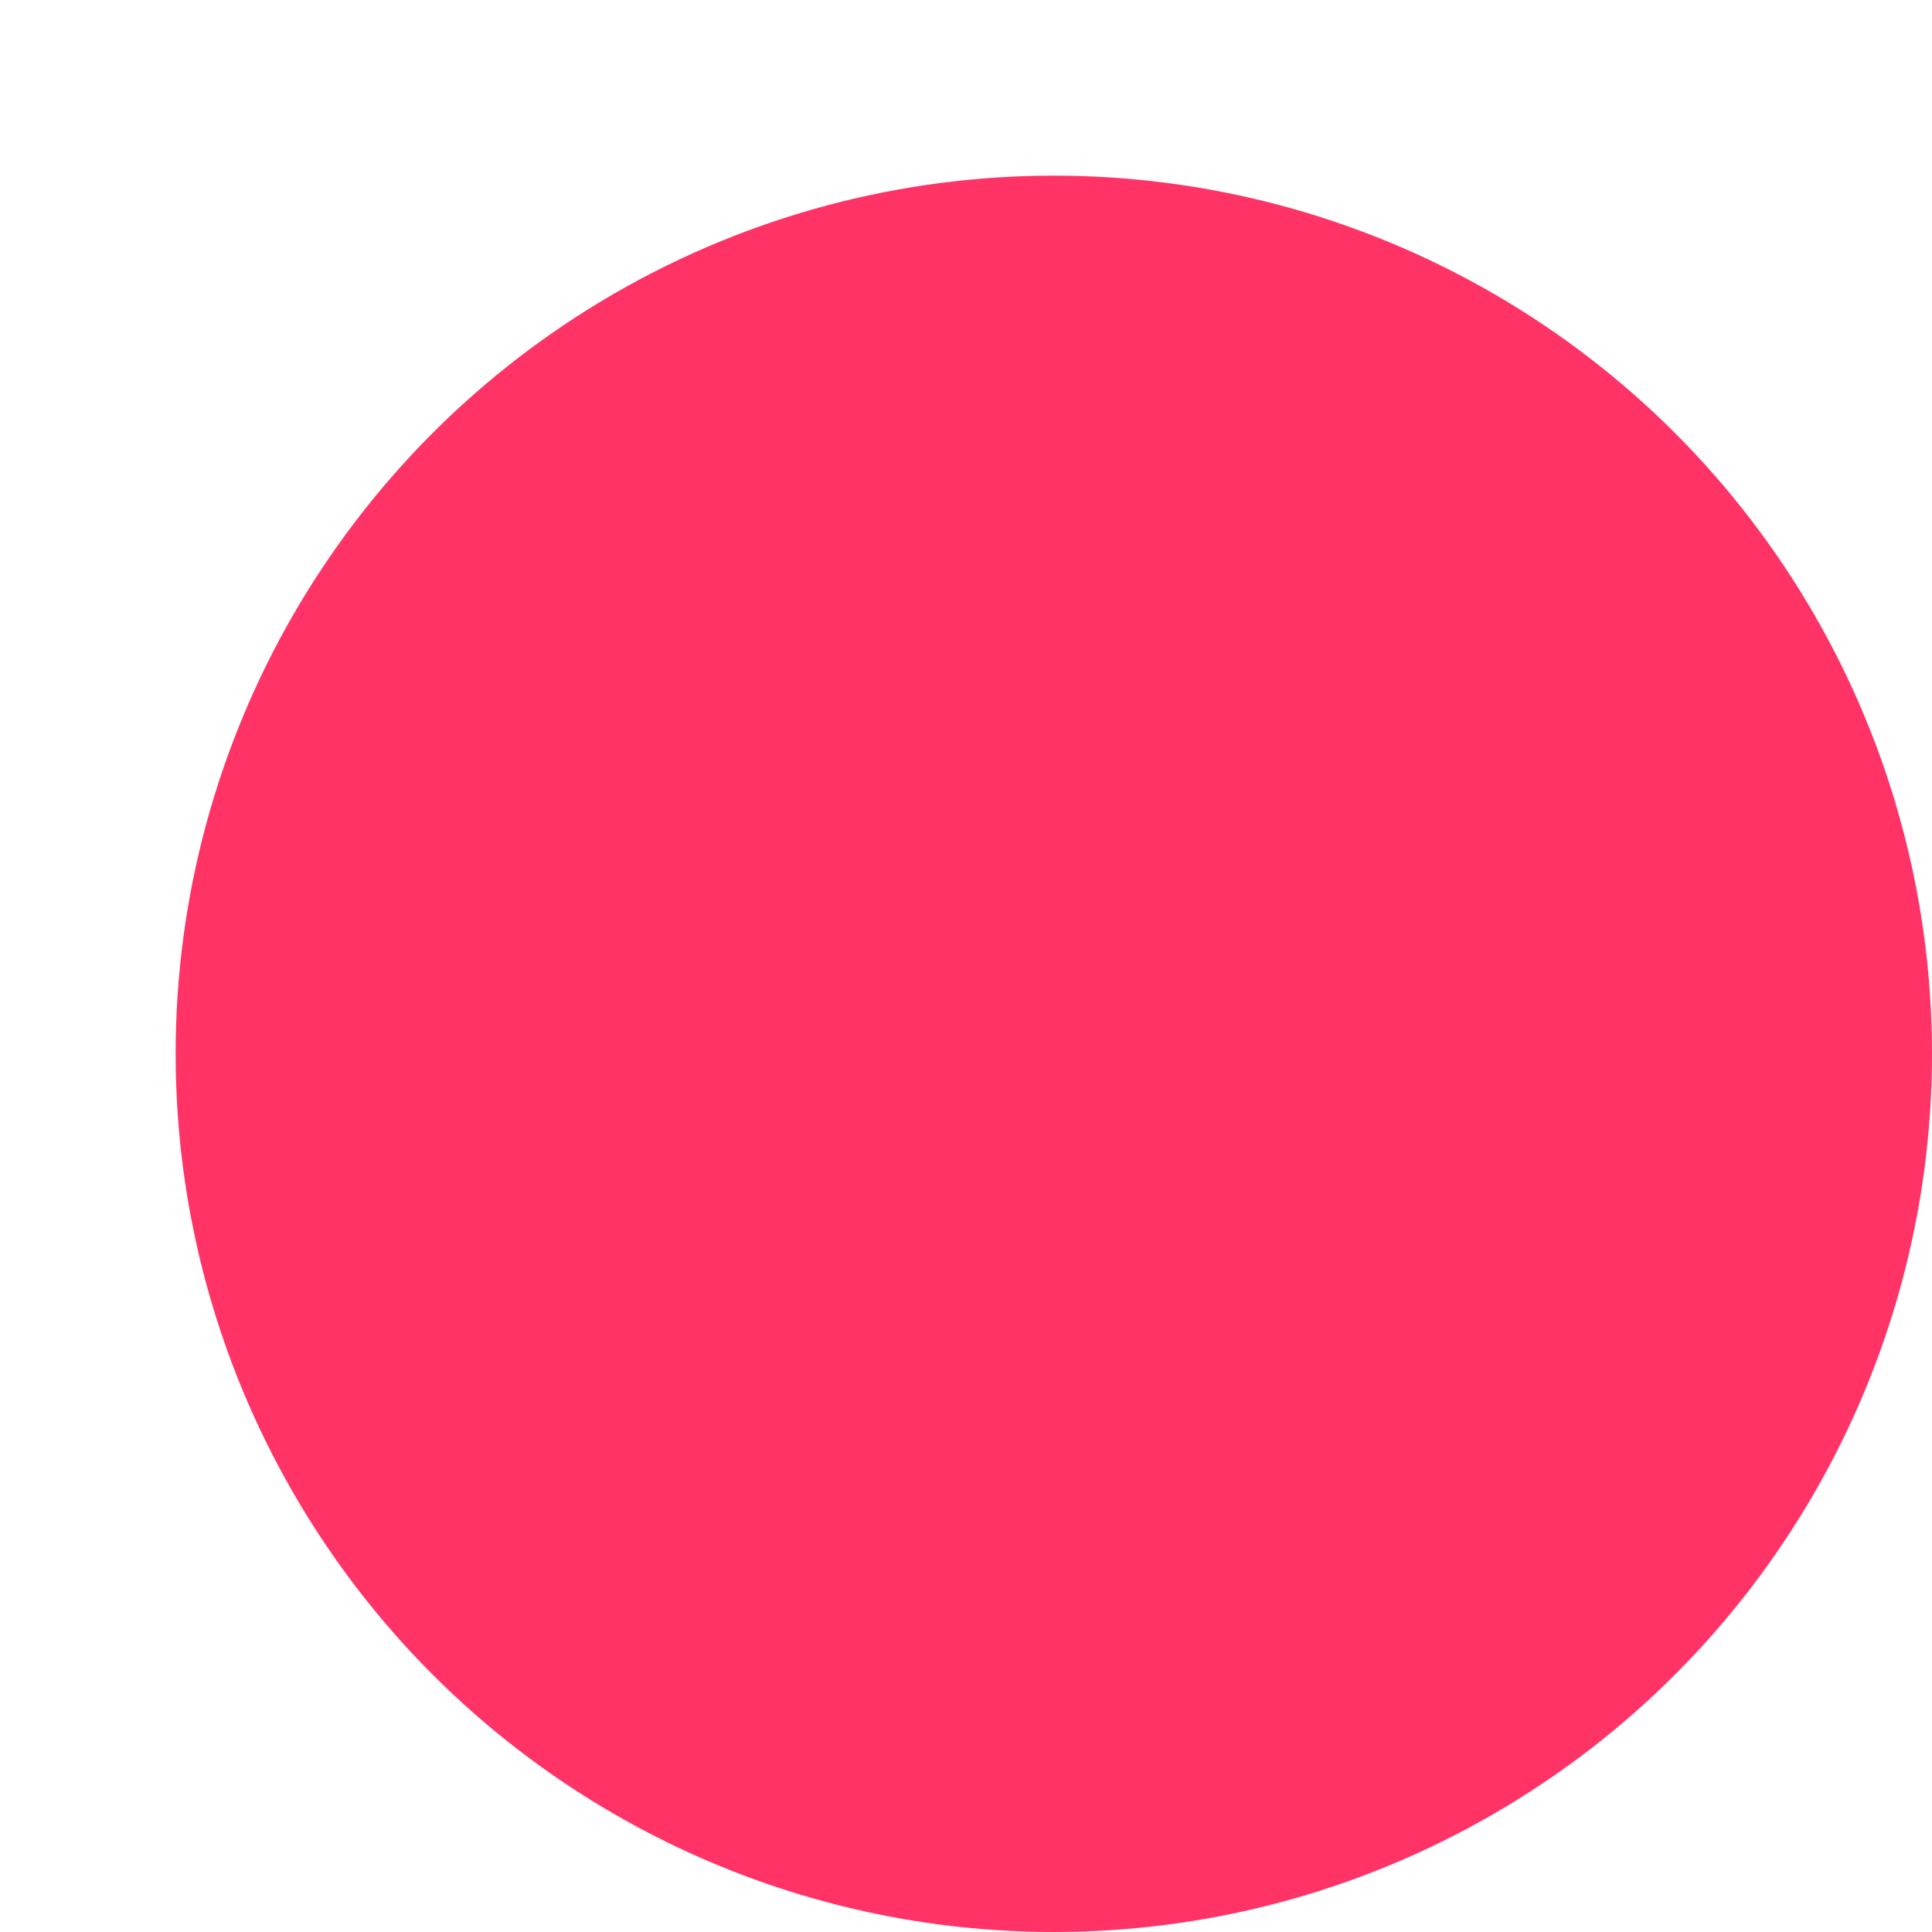 <?xml version="1.0" encoding="iso-8859-1"?>
<!-- Generator: Adobe Illustrator 23.0.3, SVG Export Plug-In . SVG Version: 6.00 Build 0)  -->
<svg version="1.1" id="Ebene_1" xmlns="http://www.w3.org/2000/svg" xmlns:xlink="http://www.w3.org/1999/xlink" x="0px" y="0px"
	 viewBox="0 0 1.1 1.1" style="enable-background:new 0 0 1.1 1.1;" xml:space="preserve">
<style type="text/css">
	.st0{fill:#FF3366;}
</style>
<circle class="st0" cx="0.6" cy="0.6" r="0.5"/>
</svg>
